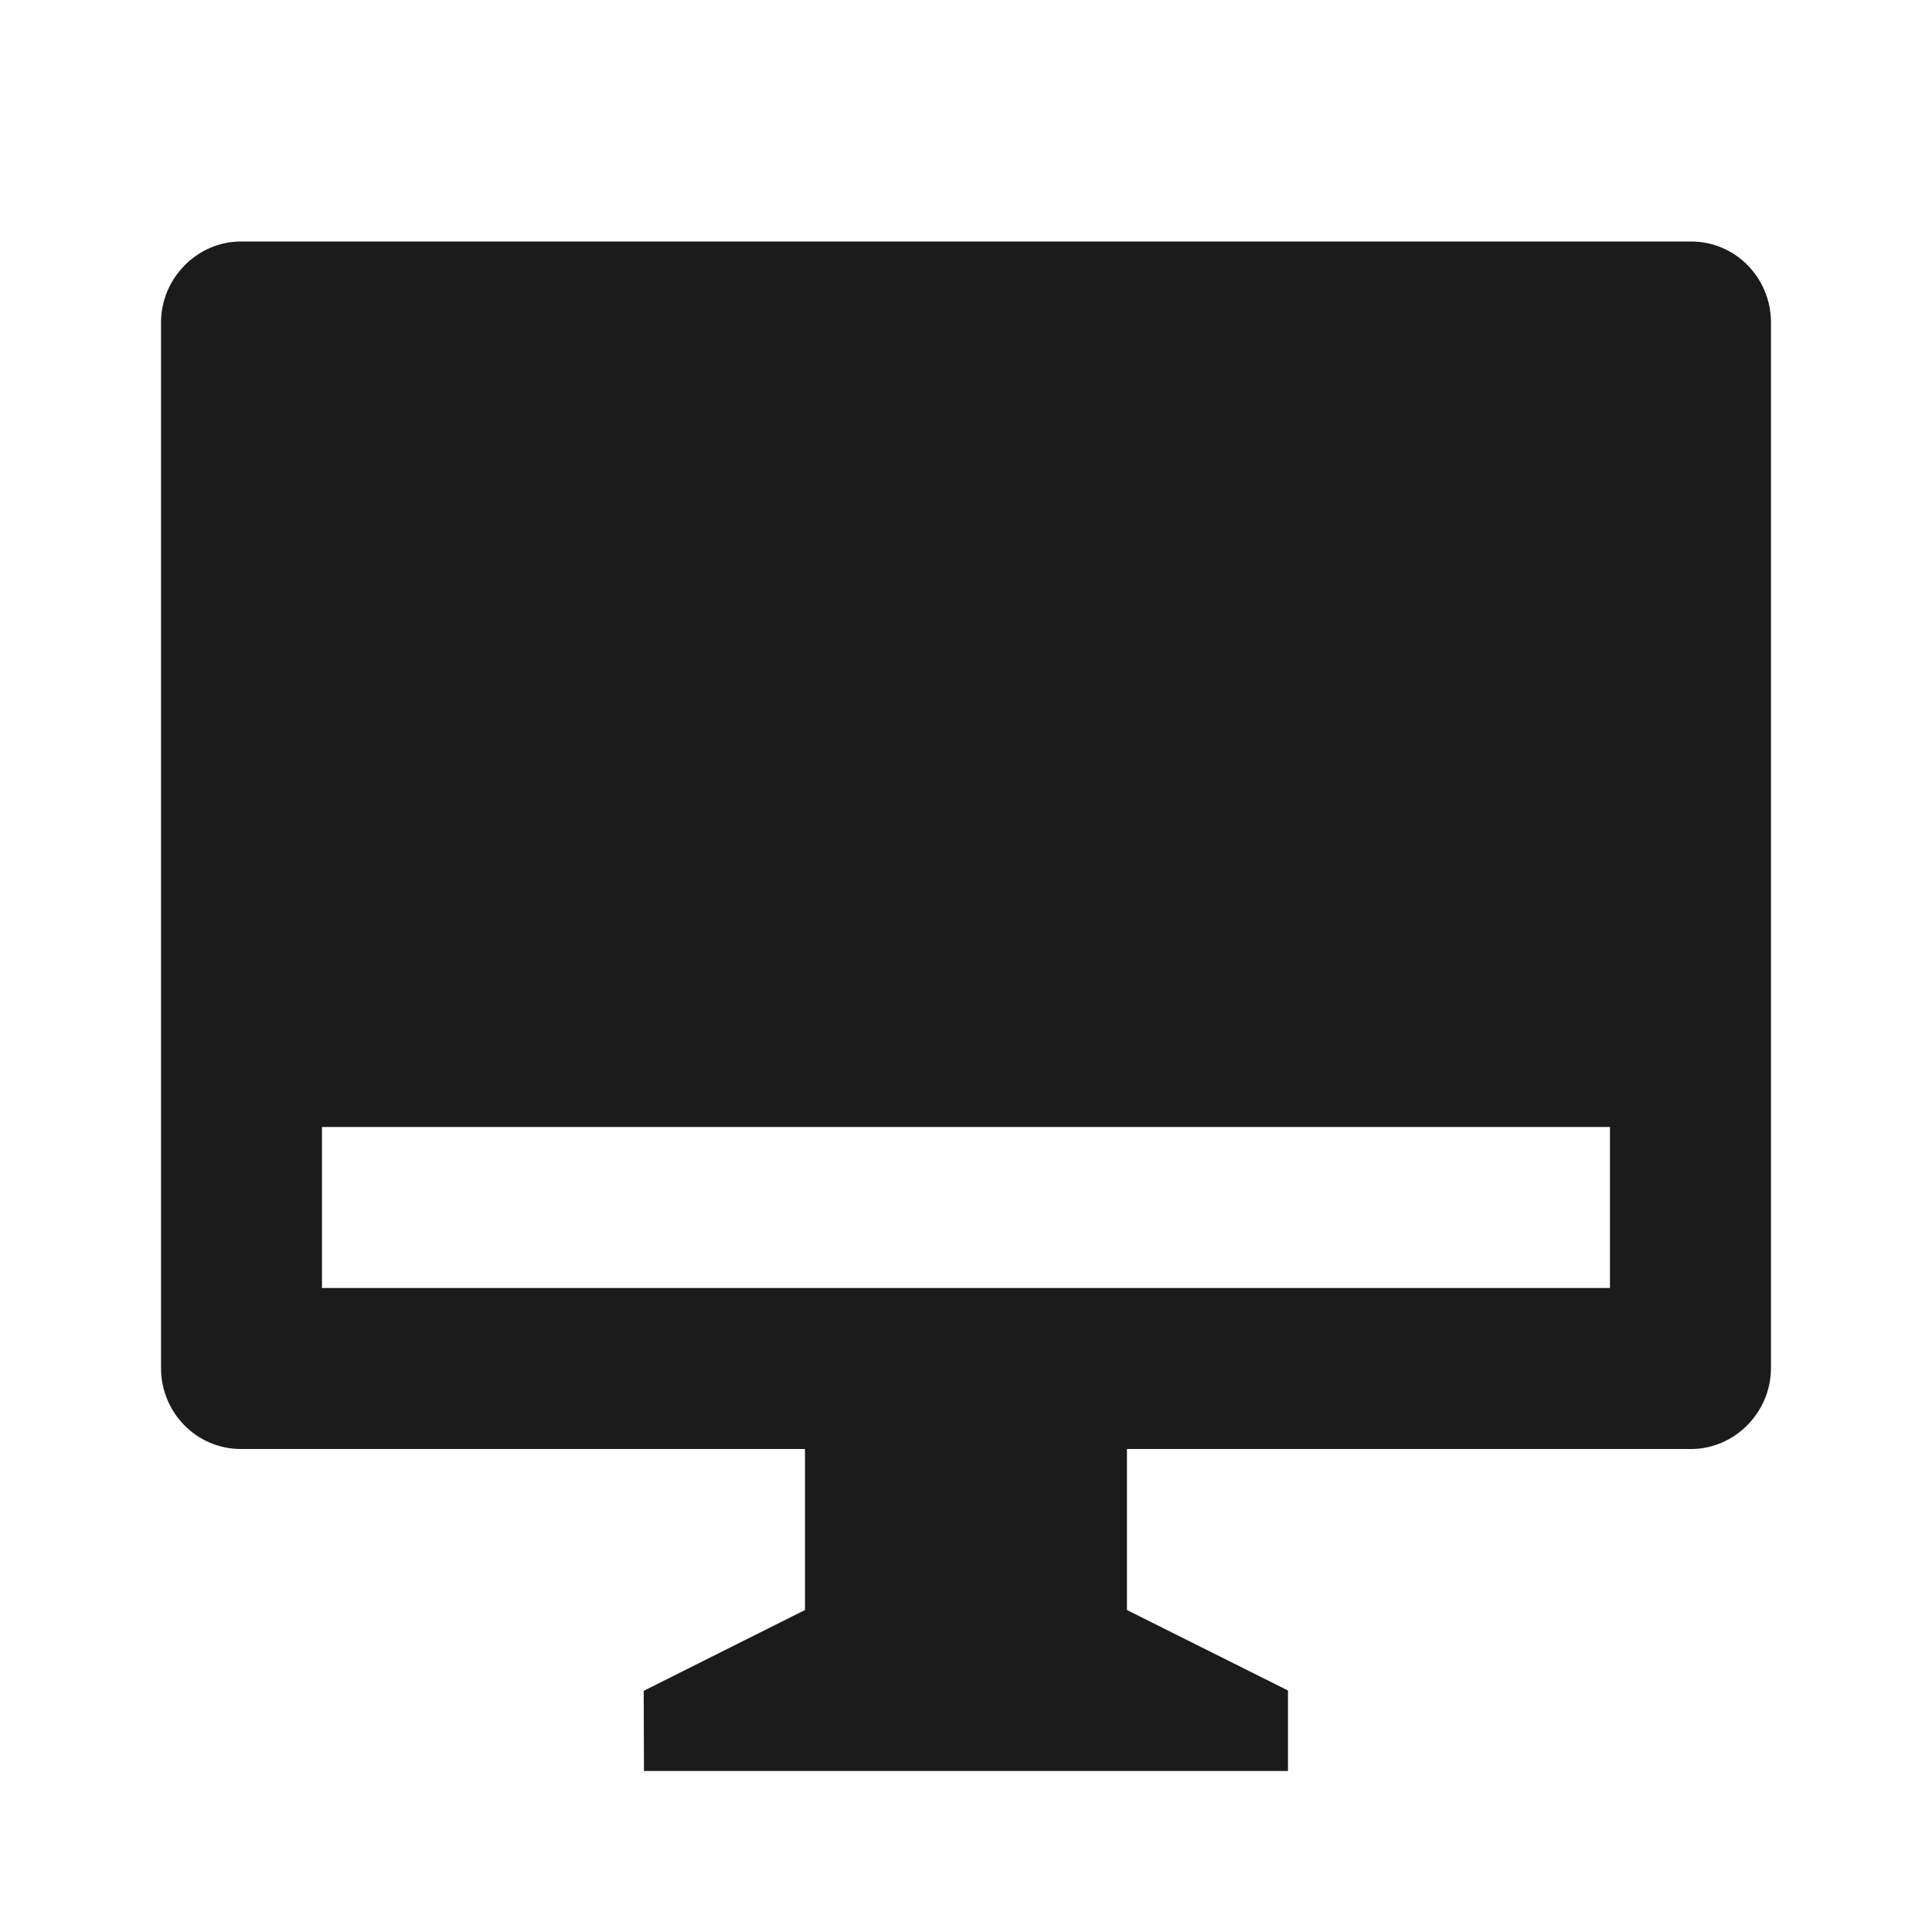 <svg width="32" height="32" viewBox="0 0 32 32" fill="none" xmlns="http://www.w3.org/2000/svg">
<path d="M18.666 24V26.667L21.333 28V29.333H10.666L10.662 28.005L13.333 26.667V24H3.989C3.259 24 2.667 23.401 2.667 22.657V5.343C2.667 4.601 3.274 4 3.989 4H28.011C28.741 4 29.333 4.599 29.333 5.343V22.657C29.333 23.398 28.726 24 28.011 24H18.666ZM5.333 18.667V21.333H26.666V18.667H5.333Z" fill="#1B1B1B"/>
</svg>
